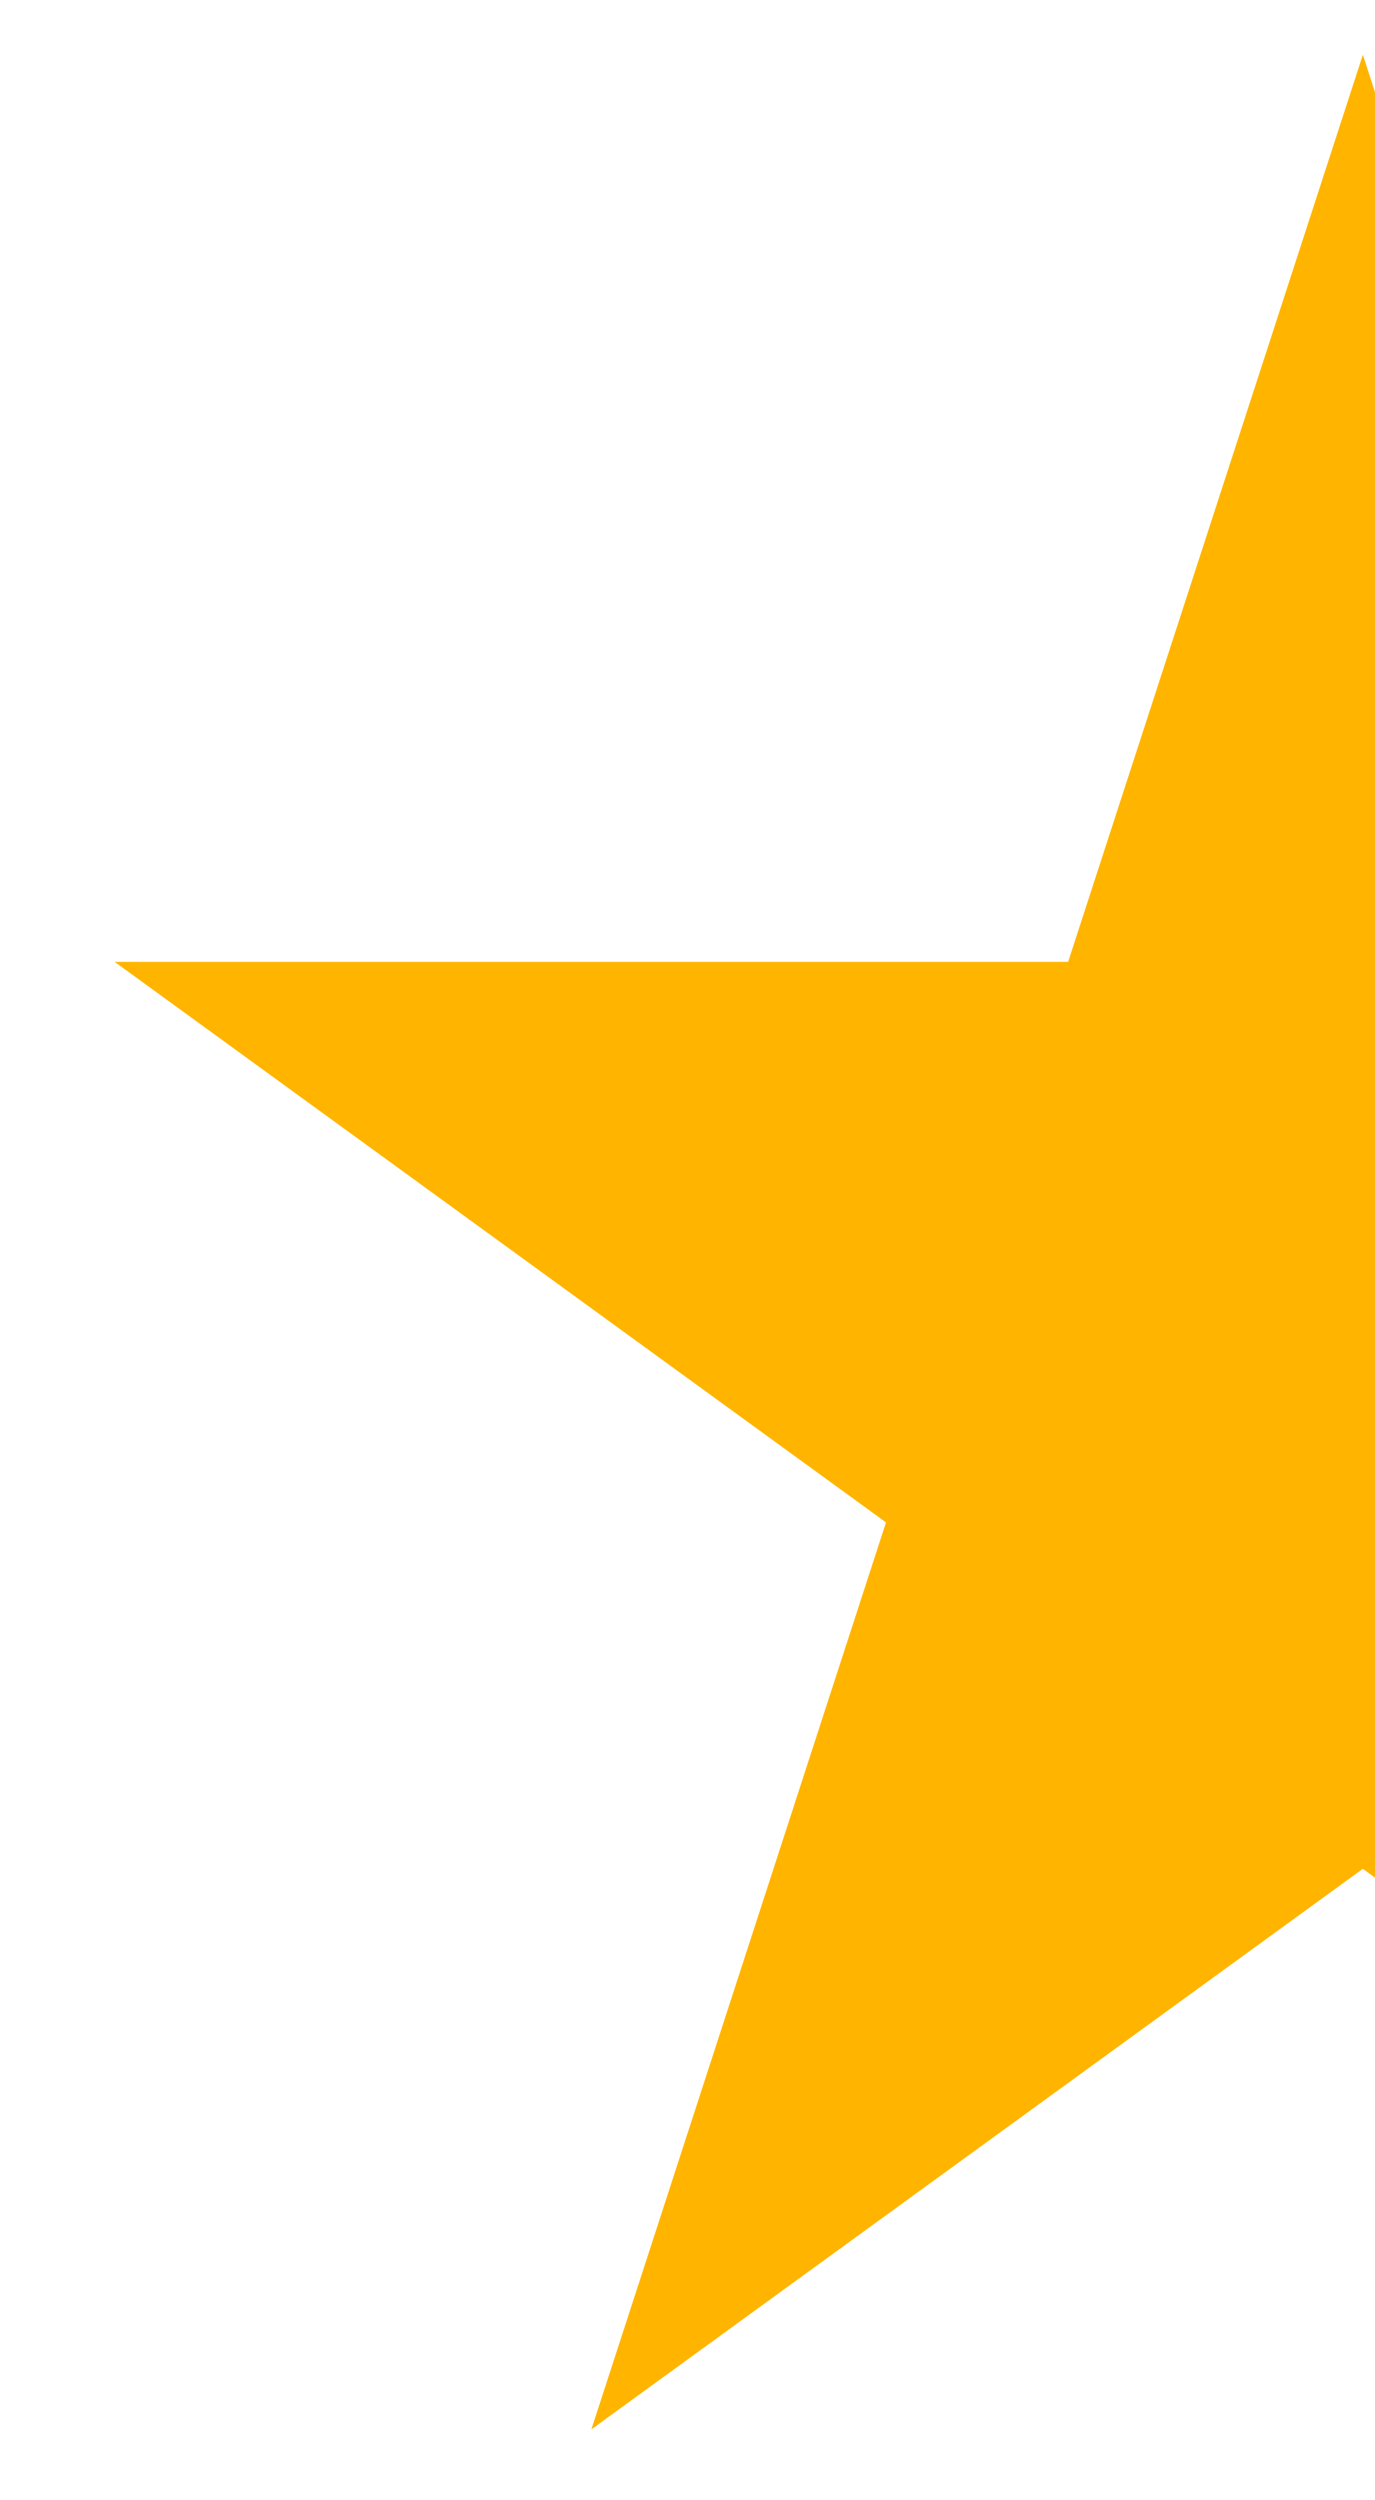 <svg width="11" height="20" viewBox="0 0 11 20" fill="none" xmlns="http://www.w3.org/2000/svg">
<path fill-rule="evenodd" clip-rule="evenodd" d="M11 0.738L10.903 0.438L8.545 7.694H0.917L7.088 12.178L4.731 19.433L10.903 14.949L11 15.02V0.738Z" fill="#FFB500"/>
</svg>
